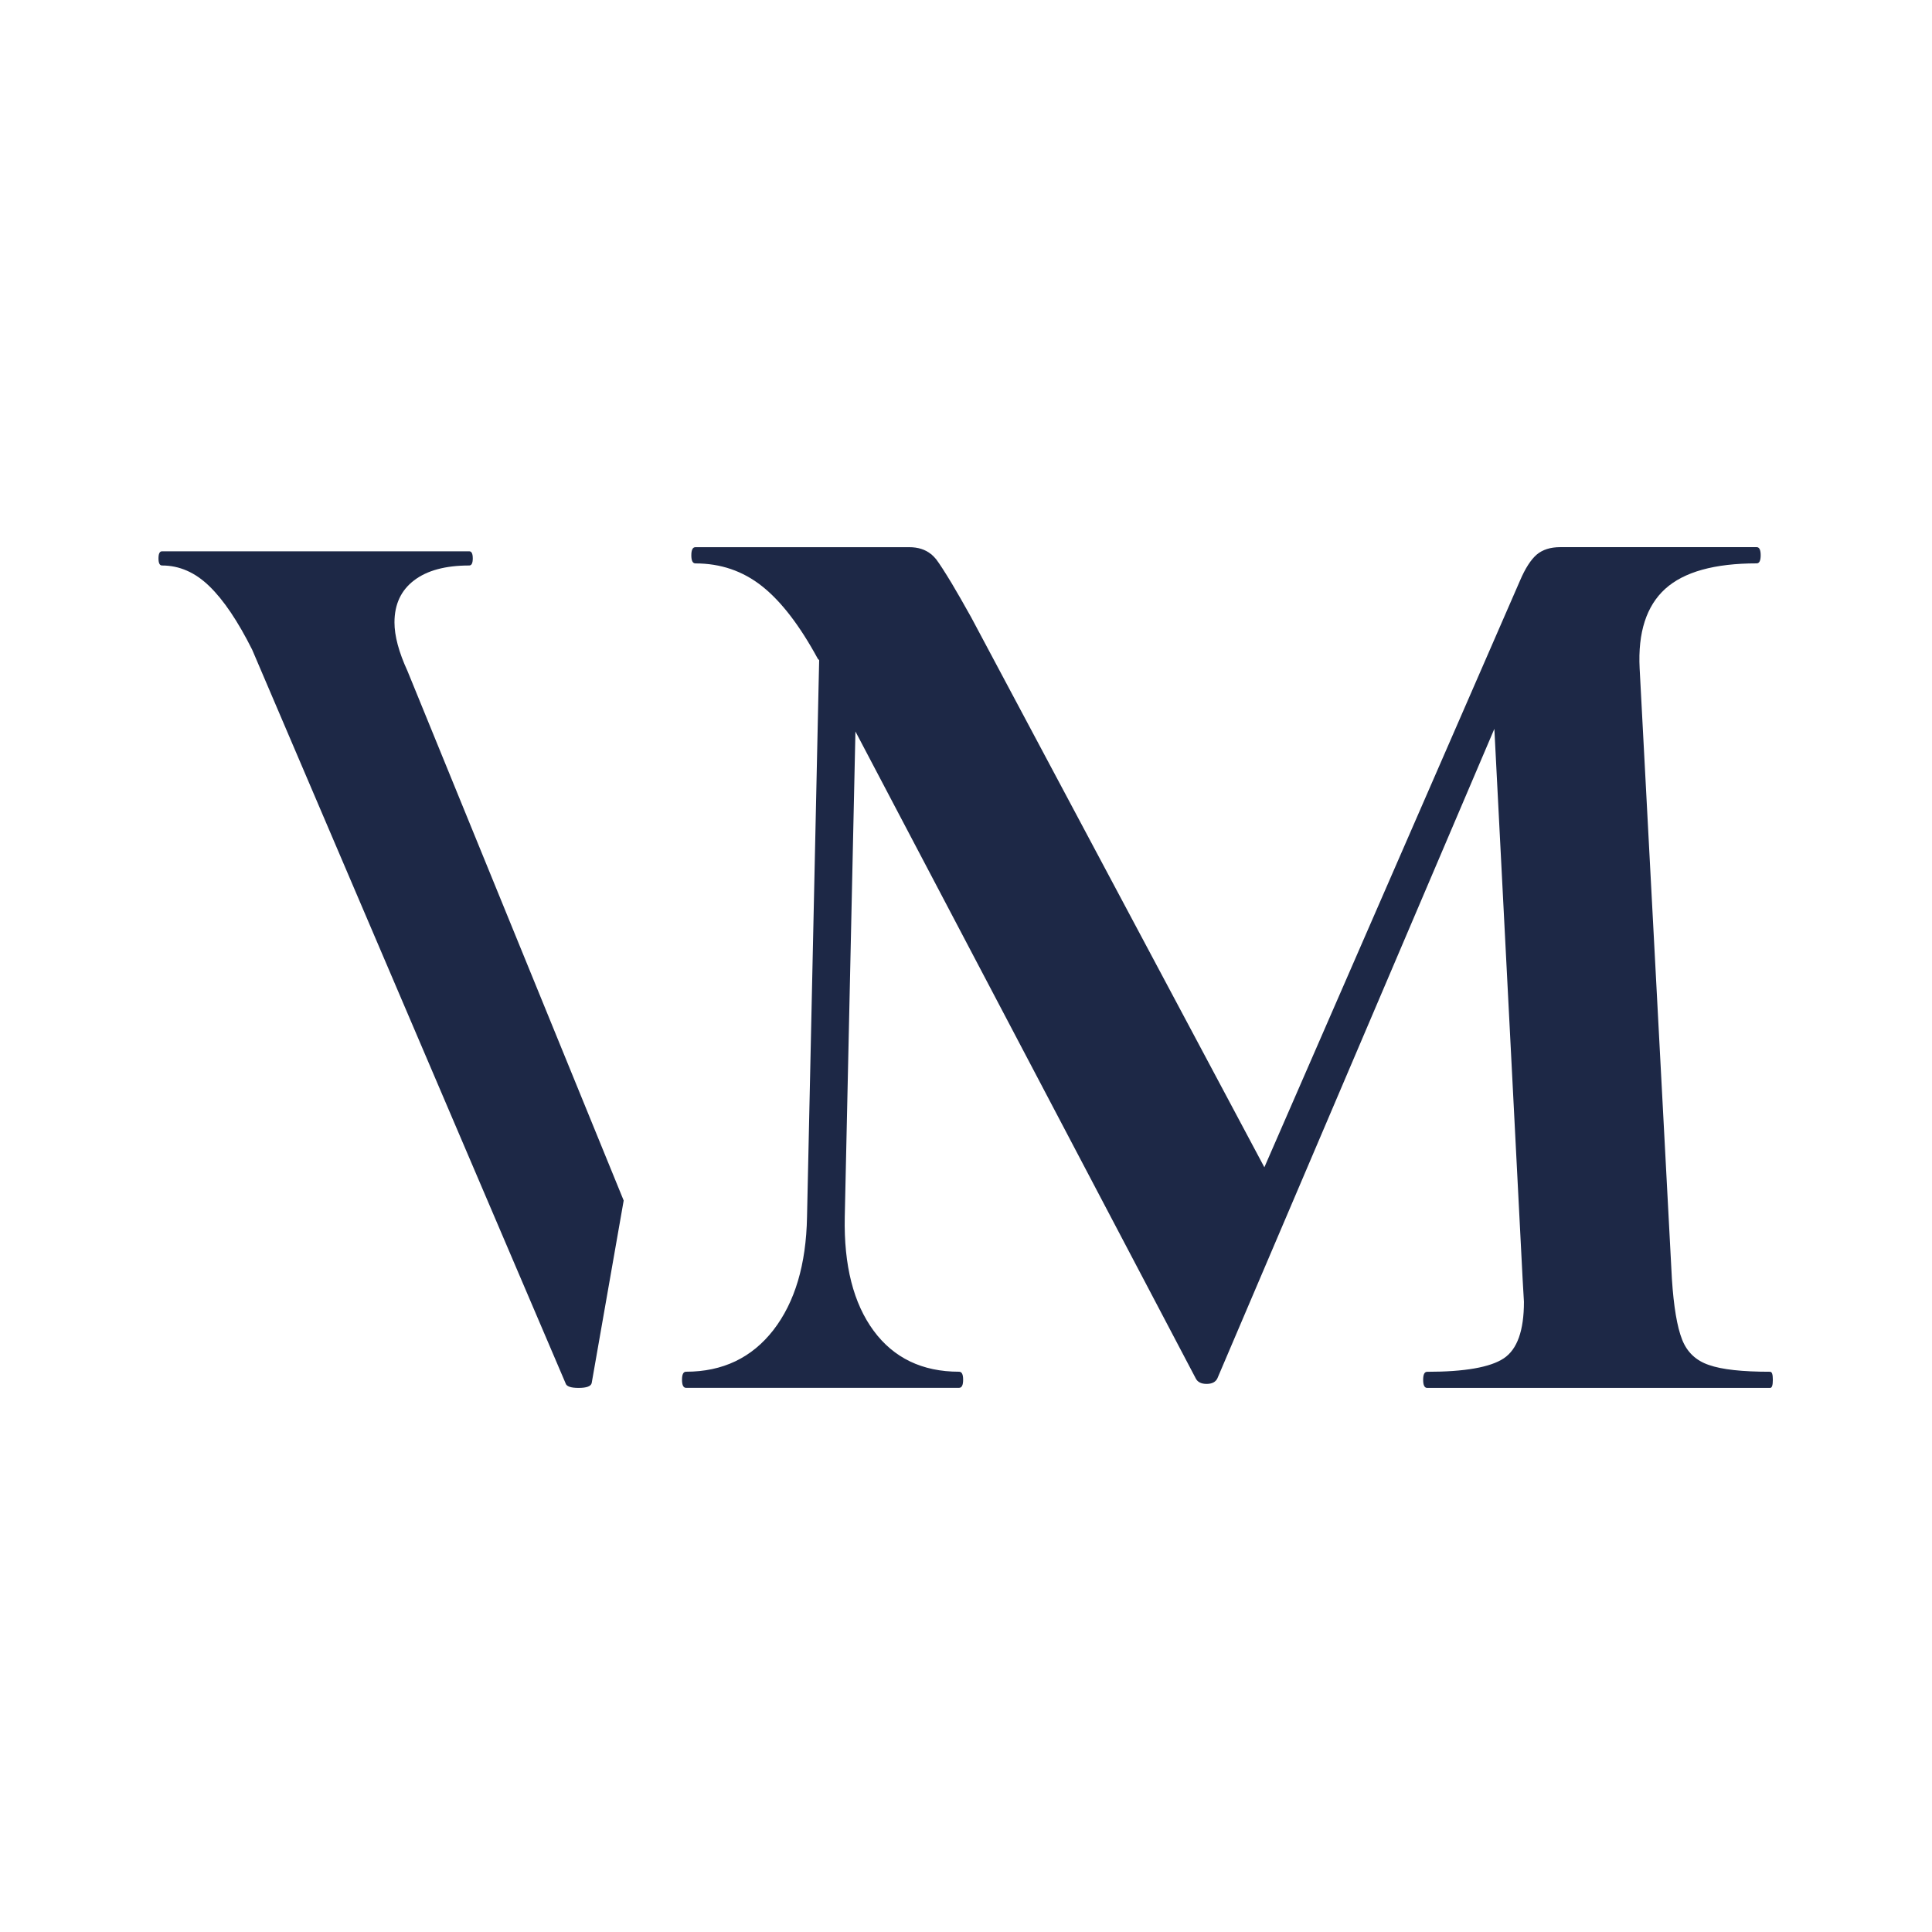<svg xmlns="http://www.w3.org/2000/svg" width="512" height="512" viewBox="0 0 512 512" fill="none"><path d="M165.29 318.17L107.99 177.83C105.68 172.81 104.54 168.5 104.54 164.96C104.54 160.14 106.28 156.43 109.74 153.8C113.19 151.17 118.05 149.86 124.35 149.86C124.98 149.86 125.29 149.23 125.29 147.98C125.29 146.73 124.98 146.1 124.35 146.1H42.94C42.31 146.1 42 146.73 42 147.98C42 149.23 42.31 149.86 42.94 149.86C47.54 149.86 51.73 151.69 55.5 155.37C59.27 159.02 63.06 164.65 66.83 172.18L149.87 366.55C150.1 367.41 151.24 367.81 153.32 367.81C155.4 367.81 156.57 367.41 156.8 366.55L165.28 318.17H165.29Z" fill="#1D2846"></path><path d="M469.1 363.53C461.74 363.53 456.31 362.95 452.87 361.73C449.43 360.57 447.05 358.29 445.77 354.98C444.45 351.64 443.55 346.3 443.07 338.94L434.52 177.1C434.04 167.59 436.32 160.58 441.3 156.05C446.28 151.55 454.35 149.3 465.54 149.3C466.25 149.3 466.6 148.56 466.6 147.15C466.6 145.74 466.25 145 465.54 145H413.5C410.86 145 408.81 145.67 407.26 146.96C405.72 148.28 404.21 150.59 402.79 153.93L335.07 309.34L257.35 163.55C255.36 159.98 253.65 156.99 252.21 154.58C250.38 151.56 249 149.41 248.1 148.22C247.68 147.71 247.23 147.26 246.75 146.84H246.72C245.21 145.62 243.28 145.01 240.97 145.01H184.3C183.56 145.01 183.21 145.75 183.21 147.16C183.21 148.57 183.56 149.31 184.3 149.31C190.95 149.31 196.84 151.3 201.95 155.35C207.06 159.4 211.98 165.83 216.74 174.6L217.09 174.95L216.93 181.92L216.25 213.35L213.87 322.5C213.64 335.1 210.66 345.1 204.97 352.46C199.25 359.82 191.53 363.52 181.8 363.52C181.09 363.52 180.74 364.23 180.74 365.64C180.74 367.05 181.09 367.79 181.8 367.79H254.15C254.89 367.79 255.24 367.08 255.24 365.64C255.24 364.2 254.89 363.52 254.15 363.52C244.41 363.52 236.86 359.89 231.52 352.66C226.18 345.4 223.61 335.37 223.87 322.51L226.7 193.85L316.89 365.3C317.37 366.26 318.34 366.75 319.75 366.75C321.16 366.75 322.13 366.27 322.61 365.3L396.02 193.15L403.51 338.95L403.86 344.99C403.86 352.61 402.09 357.59 398.52 359.97C394.95 362.35 388.17 363.54 378.21 363.54C377.5 363.54 377.15 364.25 377.15 365.66C377.15 367.07 377.5 367.81 378.21 367.81H469.11C469.59 367.81 469.82 367.1 469.82 365.66C469.82 364.22 469.59 363.54 469.11 363.54L469.1 363.53Z" fill="#1D2846"></path></svg>